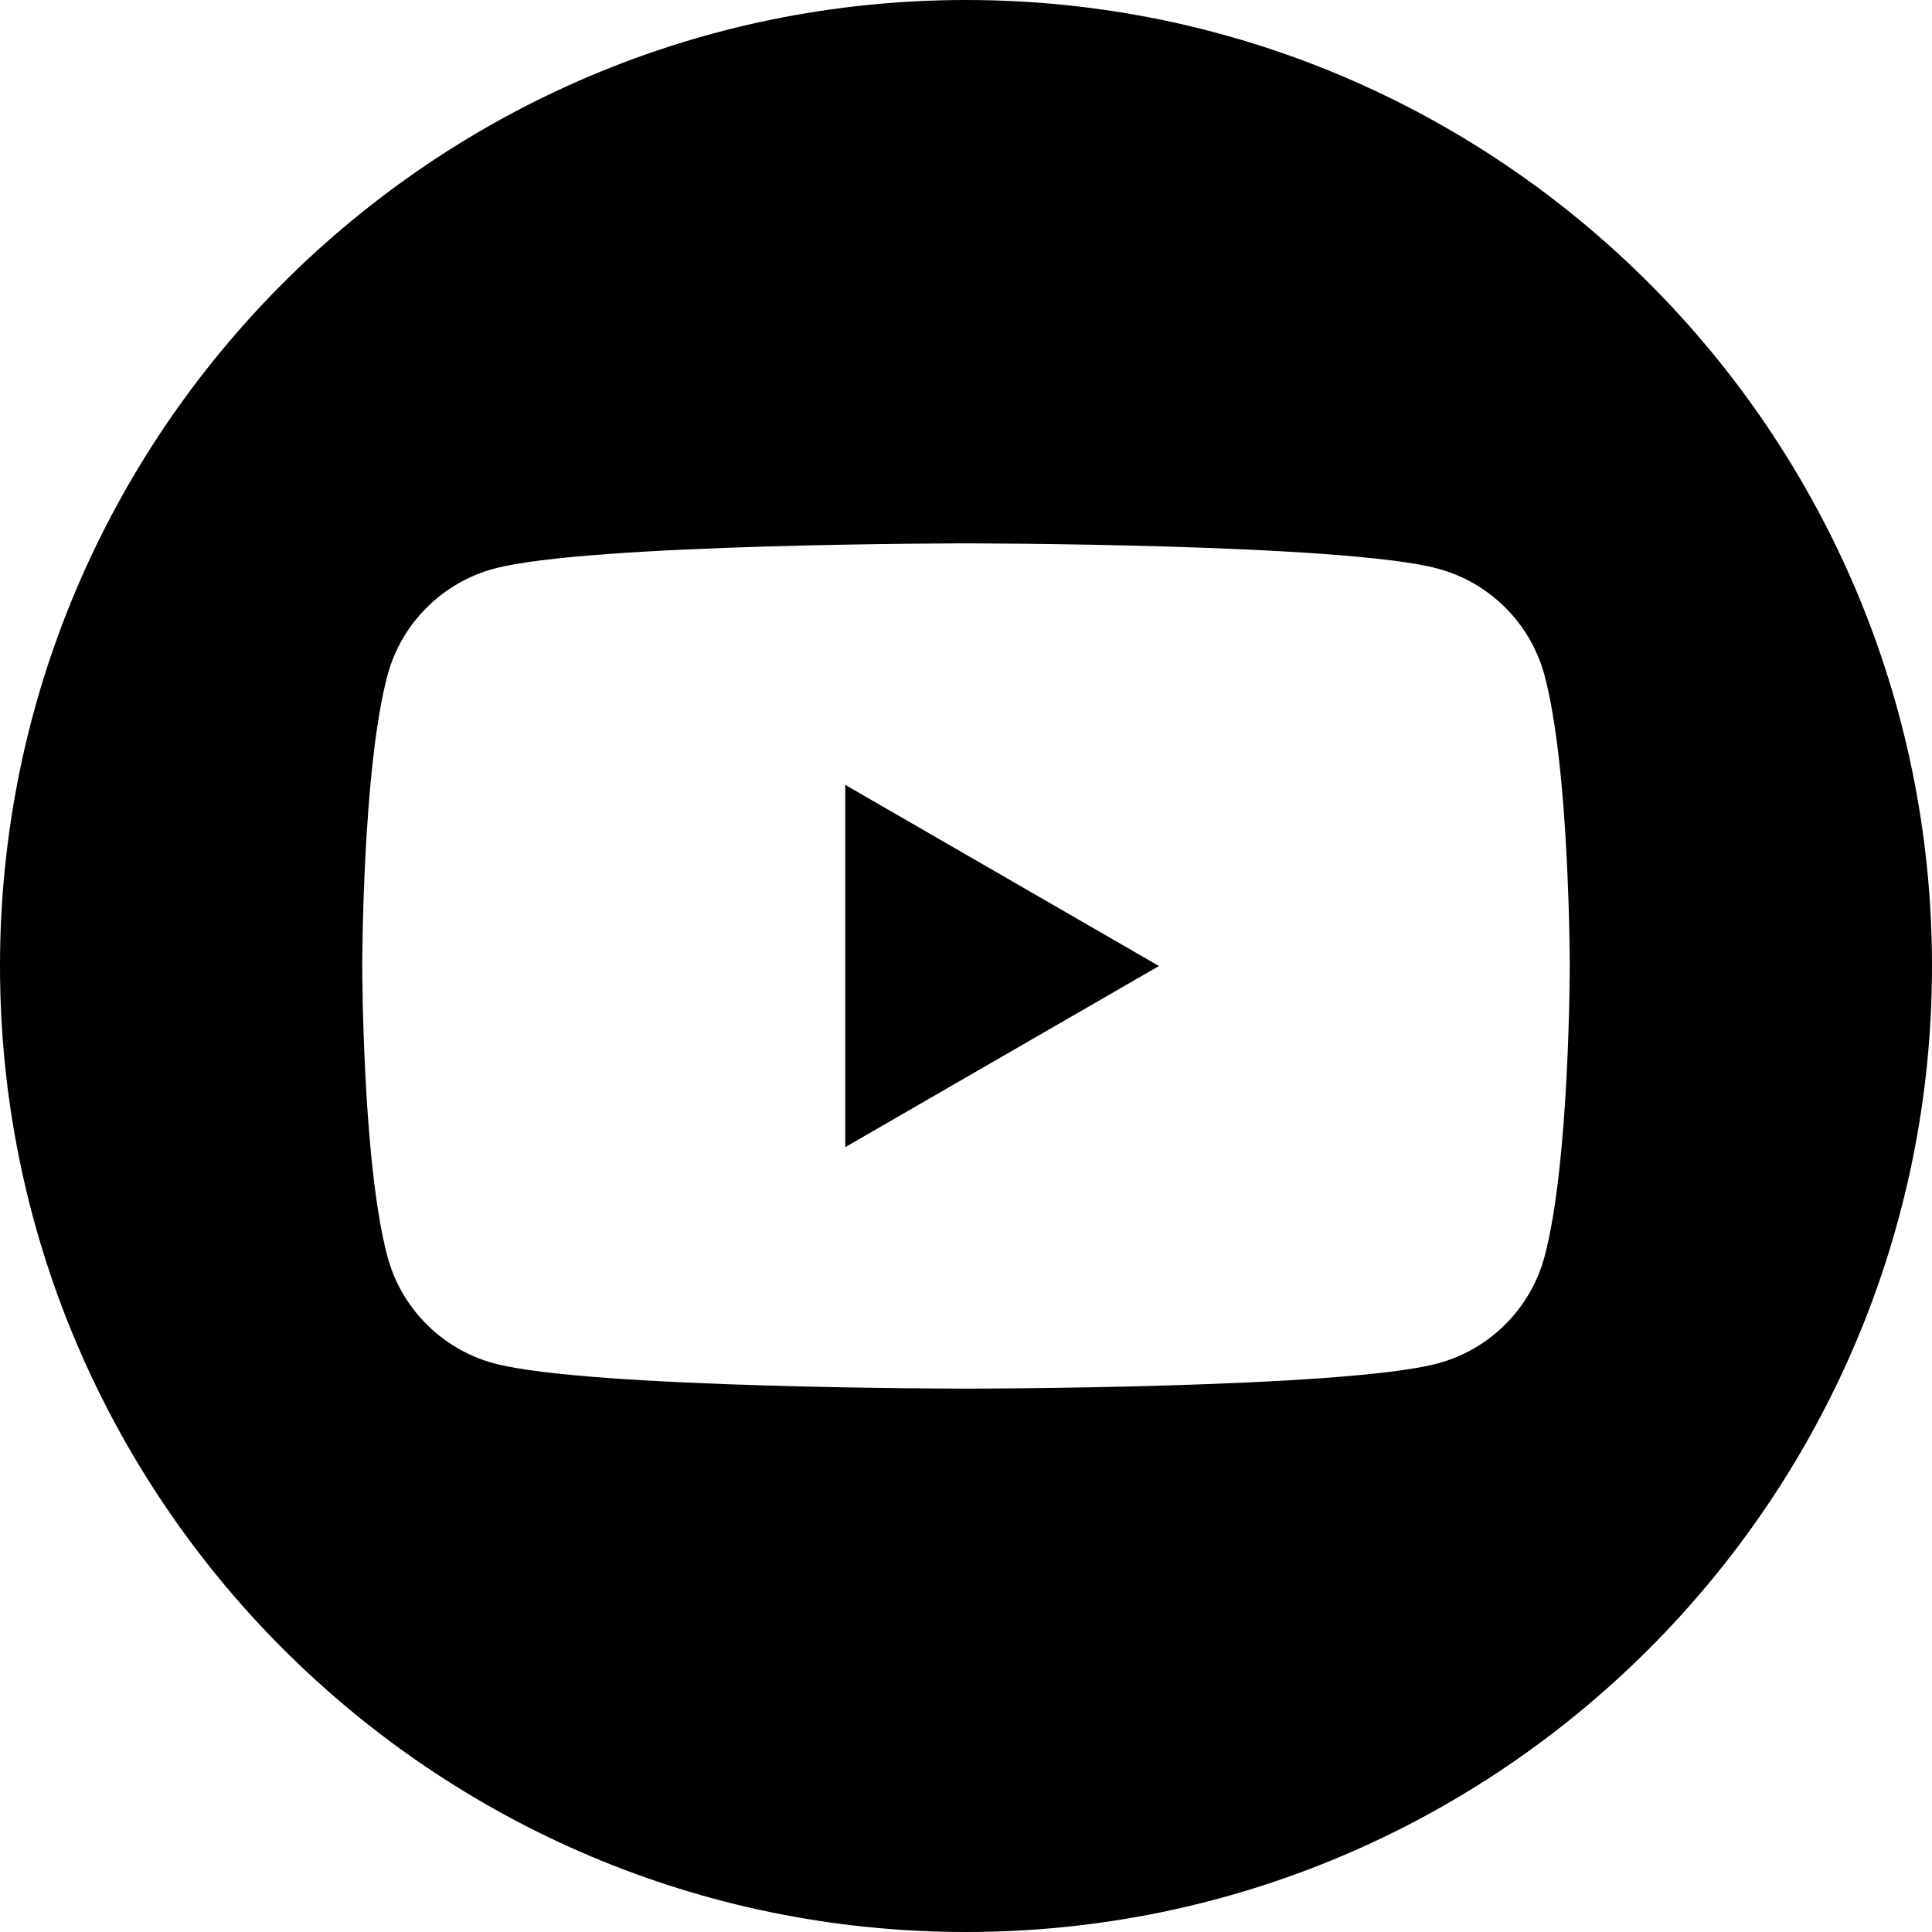 <?xml version="1.0" encoding="UTF-8"?>
<svg id="Layer_1" xmlns="http://www.w3.org/2000/svg" version="1.1" viewBox="0 0 1080 1080">
  <!-- Generator: Adobe Illustrator 29.1.0, SVG Export Plug-In . SVG Version: 2.1.0 Build 142)  -->
  <defs>
    <style>
      .st0 {
        fill-rule: evenodd;
      }
    </style>
  </defs>
  <path class="st0" d="M540,0c298.034,0,540,241.966,540,540s-241.966,540-540,540S0,838.034,0,540,241.966,0,540,0ZM863.399,377.532c-7.762-29.044-30.632-51.912-59.674-59.674-52.646-14.108-263.725-14.108-263.725-14.108,0,0-211.079,0-263.725,14.108-29.036,7.762-51.912,30.63-59.674,59.674-14.101,52.639-14.101,162.473-14.101,162.473,0,0,0,109.829,14.101,162.464,7.763,29.044,30.639,51.92,59.674,59.681,52.646,14.101,263.725,14.101,263.725,14.101,0,0,211.079,0,263.725-14.101,29.042-7.76,51.912-30.637,59.674-59.681,14.101-52.635,14.101-162.464,14.101-162.464,0,0,0-109.833-14.101-162.473h0ZM472.498,641.256v-202.504l175.367,101.252-175.367,101.252h0Z"/>
</svg>
